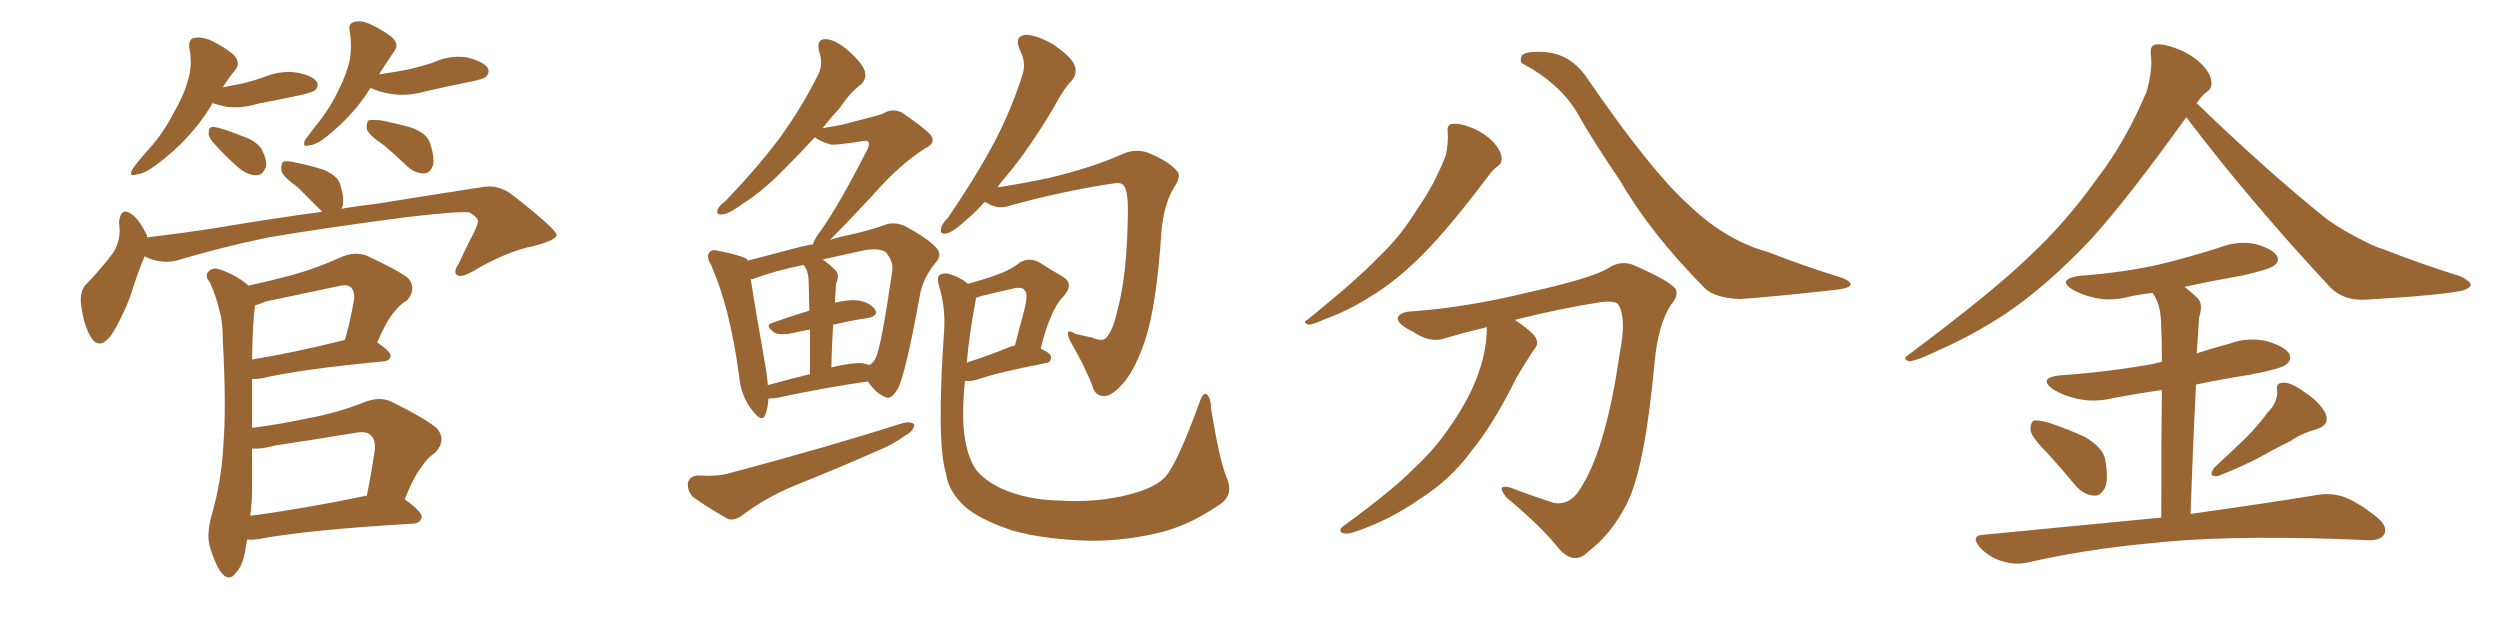 <svg xmlns="http://www.w3.org/2000/svg" xmlns:xlink="http://www.w3.org/1999/xlink" width="600" height="150"><path fill="#996633" padding="10" d="M50.98 24.76L50.98 24.76Q50.83 24.90 50.68 25.34L50.68 25.34Q45.85 33.40 37.35 39.70L37.35 39.70Q34.57 41.75 32.67 41.89L32.67 41.89Q30.76 42.48 31.79 40.58L31.79 40.58Q33.11 38.67 35.89 35.60L35.89 35.60Q39.26 31.79 41.60 27.25L41.60 27.25Q44.24 22.71 45.12 19.19L45.12 19.19Q46.29 15.38 45.41 11.43L45.41 11.43Q45.26 9.23 46.73 9.08L46.73 9.08Q48.63 8.79 50.54 9.67L50.54 9.67Q53.61 11.13 55.96 13.04L55.96 13.04Q57.86 14.94 56.54 16.70L56.54 16.70Q54.93 18.60 53.47 20.95L53.47 20.95Q55.81 20.51 58.01 20.07L58.01 20.07Q61.08 19.34 63.87 18.31L63.87 18.31Q67.68 16.85 71.34 17.43L71.34 17.43Q75 18.16 76.03 19.63L76.03 19.63Q76.61 20.65 75.59 21.68L75.59 21.68Q75 22.12 72.66 22.71L72.66 22.71Q67.24 23.88 61.82 24.90L61.82 24.90Q58.01 26.07 54.35 25.63L54.35 25.63Q52.44 25.20 50.98 24.76ZM50.98 33.98L50.98 33.98Q49.95 32.81 50.10 31.79L50.10 31.79Q50.10 30.32 51.42 30.47L51.42 30.47Q53.32 30.76 58.15 32.67L58.15 32.67Q61.23 33.69 62.70 35.60L62.70 35.60Q64.01 38.09 63.87 39.84L63.87 39.84Q63.13 42.19 61.38 42.04L61.38 42.04Q59.33 42.04 57.13 40.14L57.13 40.14Q53.76 37.21 50.98 33.98ZM88.92 21.09L88.92 21.09Q85.11 27.39 78.37 32.81L78.37 32.81Q76.03 34.72 74.27 34.86L74.27 34.86Q72.36 35.45 73.24 33.54L73.24 33.54Q74.41 31.93 76.61 29.15L76.61 29.15Q79.39 25.63 81.30 21.53L81.30 21.53Q83.35 17.43 83.94 14.36L83.94 14.36Q84.52 10.99 83.94 7.47L83.94 7.47Q83.50 5.71 84.96 5.27L84.96 5.27Q86.72 4.83 88.62 5.71L88.62 5.71Q91.55 7.03 93.90 8.79L93.90 8.79Q95.95 10.55 94.63 12.30L94.63 12.30Q92.87 14.79 90.97 17.87L90.97 17.87Q94.63 17.29 97.85 16.70L97.85 16.70Q101.07 15.97 104.15 14.94L104.15 14.94Q107.96 13.18 112.06 13.77L112.06 13.77Q116.02 14.79 117.04 16.26L117.04 16.26Q117.63 17.43 116.60 18.46L116.60 18.46Q116.16 18.90 113.53 19.48L113.53 19.48Q107.67 20.65 101.95 21.97L101.95 21.97Q97.85 23.14 93.90 22.56L93.90 22.56Q91.11 22.12 88.92 21.09ZM92.14 34.86L92.14 34.86Q88.62 32.52 88.04 31.05L88.04 31.05Q87.89 29.44 88.48 28.86L88.48 28.86Q89.36 28.71 91.26 28.86L91.26 28.86Q95.07 29.59 98.73 30.62L98.73 30.62Q102.25 31.93 103.13 34.13L103.13 34.13Q104.44 37.94 103.86 39.84L103.86 39.84Q103.27 41.46 101.95 41.60L101.95 41.60Q100.05 41.75 98.14 40.28L98.14 40.28Q94.92 37.21 92.14 34.86ZM34.72 61.52L34.72 61.52Q33.11 65.19 31.20 71.34L31.20 71.34Q29.15 76.61 26.81 80.27L26.81 80.27Q23.73 84.52 21.53 80.42L21.53 80.42Q20.07 77.78 19.48 73.24L19.48 73.24Q19.04 70.17 20.51 68.41L20.51 68.41Q24.32 64.45 26.95 60.94L26.95 60.94Q28.56 58.74 28.71 55.66L28.71 55.66Q28.71 54.35 28.56 53.32L28.56 53.32Q29.00 49.37 31.79 51.56L31.79 51.56Q33.54 52.88 35.30 56.54L35.30 56.54Q35.30 56.84 35.30 56.98L35.30 56.98Q43.80 55.96 52.29 54.64L52.29 54.64Q66.21 52.29 77.34 50.83L77.34 50.83Q76.90 50.39 76.46 49.95L76.46 49.95Q73.83 47.31 71.48 44.97L71.48 44.97Q67.97 42.48 67.53 41.02L67.53 41.02Q67.38 39.40 67.97 38.82L67.97 38.82Q68.85 38.53 70.75 38.96L70.75 38.96Q74.41 39.70 77.64 40.72L77.64 40.72Q81.01 42.19 81.59 44.09L81.59 44.09Q82.76 47.75 82.18 49.66L82.18 49.66Q82.03 49.95 81.88 50.10L81.88 50.10Q86.13 49.37 90.23 48.93L90.23 48.93Q104.74 46.58 116.31 44.82L116.31 44.82Q119.82 44.38 122.90 46.73L122.90 46.73Q133.45 54.93 133.59 56.40L133.59 56.40Q133.59 57.57 128.17 59.03L128.17 59.03Q121.44 60.35 113.38 65.19L113.38 65.19Q110.74 66.65 109.72 66.06L109.72 66.06Q108.69 65.33 110.01 63.43L110.01 63.43Q111.91 59.33 113.82 55.66L113.82 55.66Q114.70 53.76 114.70 53.17L114.70 53.17Q114.84 52.29 112.65 50.98L112.65 50.98Q109.57 50.68 97.27 52.15L97.27 52.15Q77.20 54.79 64.45 56.98L64.45 56.98Q53.03 59.33 42.33 62.55L42.33 62.55Q38.38 63.43 34.72 61.52ZM59.33 129.49L59.33 129.49Q59.18 130.22 59.03 131.10L59.03 131.10Q58.45 135.64 56.54 137.55L56.54 137.55Q55.08 139.60 53.32 137.70L53.32 137.70Q51.71 135.79 50.24 130.81L50.24 130.81Q49.66 128.03 50.68 124.07L50.68 124.07Q53.17 115.58 53.61 106.79L53.61 106.79Q54.35 97.56 53.47 81.59L53.47 81.59Q53.47 77.05 52.59 74.27L52.59 74.27Q51.86 71.04 50.39 67.82L50.39 67.82Q49.22 66.36 49.80 65.48L49.80 65.48Q50.68 64.31 52.00 64.45L52.00 64.45Q56.10 65.63 59.33 68.26L59.33 68.26Q59.47 68.41 59.62 68.55L59.62 68.55Q65.04 67.38 70.46 65.92L70.46 65.92Q76.17 64.31 82.32 61.52L82.32 61.52Q85.40 60.35 88.04 61.38L88.04 61.38Q95.65 64.89 98.00 66.80L98.00 66.80Q100.05 69.29 97.71 72.07L97.71 72.07Q96.09 72.95 94.63 74.85L94.63 74.85Q92.87 76.76 90.53 82.18L90.53 82.18Q93.75 84.38 93.75 85.40L93.75 85.40Q93.60 86.57 92.14 86.72L92.14 86.72Q72.07 88.62 62.70 90.82L62.70 90.82Q61.52 90.97 60.50 90.97L60.50 90.97Q60.50 94.92 60.50 99.46L60.50 99.46Q60.50 100.93 60.50 102.69L60.50 102.69Q67.38 101.81 74.12 100.34L74.12 100.34Q80.71 99.17 87.45 96.53L87.45 96.53Q91.11 95.07 93.90 96.39L93.90 96.39Q102.25 100.49 104.88 102.83L104.88 102.83Q107.23 105.62 104.44 108.69L104.44 108.69Q102.54 109.86 101.07 112.21L101.07 112.21Q99.46 114.11 97.12 119.82L97.12 119.82Q101.22 122.75 101.22 124.07L101.22 124.07Q100.93 125.54 99.17 125.68L99.17 125.68Q73.83 127.15 62.26 129.35L62.26 129.35Q60.35 129.64 59.33 129.49ZM60.06 123.78L60.06 123.78Q72.51 122.17 88.04 118.95L88.04 118.95Q89.06 113.96 89.94 108.11L89.94 108.11Q90.23 105.47 88.92 104.44L88.92 104.44Q88.04 103.42 85.40 103.86L85.40 103.86Q75.73 105.47 65.92 106.93L65.92 106.93Q62.84 107.81 60.50 107.67L60.50 107.67Q60.50 112.35 60.50 117.19L60.50 117.19Q60.50 120.56 60.06 123.78ZM60.50 86.28L60.50 86.28L60.50 86.28Q70.46 84.67 82.76 81.59L82.76 81.59Q84.08 77.20 84.96 71.92L84.96 71.92Q85.25 70.02 84.23 68.99L84.23 68.99Q83.35 68.12 81.15 68.70L81.15 68.70Q72.66 70.46 63.72 72.36L63.72 72.36Q62.11 73.10 61.23 73.24L61.23 73.24Q60.64 76.90 60.50 86.28ZM184.42 95.65L184.42 95.65Q184.28 98.00 183.69 99.46L183.69 99.46Q182.96 101.66 180.62 98.58L180.62 98.58Q177.83 95.21 177.39 90.23L177.39 90.23Q175.20 73.83 170.65 63.57L170.65 63.57Q169.34 61.38 170.36 60.50L170.36 60.50Q170.95 59.77 172.41 60.21L172.41 60.21Q177.69 61.23 179.15 62.11L179.15 62.11Q179.30 62.40 179.44 62.55L179.44 62.55Q183.54 61.52 188.96 60.06L188.96 60.06Q192.04 59.18 195.12 58.59L195.12 58.59Q195.41 57.42 196.88 55.52L196.88 55.52Q201.27 49.37 208.01 36.18L208.01 36.18Q208.89 34.57 208.30 33.98L208.30 33.98Q208.15 33.69 207.28 33.84L207.28 33.84Q200.54 34.86 199.51 34.72L199.51 34.72Q196.88 33.98 195.56 32.96L195.56 32.96Q191.75 37.06 188.53 40.28L188.53 40.28Q182.96 46.00 178.42 48.78L178.42 48.78Q175.05 51.27 173.58 51.42L173.58 51.42Q171.68 51.71 172.27 50.24L172.27 50.24Q172.56 49.37 174.02 48.34L174.02 48.34Q181.49 40.58 186.91 33.40L186.91 33.40Q192.48 25.78 196.44 17.72L196.44 17.72Q197.61 15.38 196.58 12.30L196.58 12.30Q195.85 9.38 198.19 9.38L198.19 9.38Q200.54 9.52 203.76 12.30L203.76 12.30Q207.13 15.38 207.57 17.14L207.57 17.14Q208.01 18.90 206.69 20.21L206.69 20.21Q204.20 21.97 201.42 26.07L201.42 26.07Q199.22 28.42 197.46 30.76L197.46 30.76Q200.10 30.32 202.29 29.88L202.29 29.88Q210.94 27.69 211.96 27.25L211.96 27.25Q214.16 25.93 216.36 26.95L216.36 26.95Q221.34 30.32 223.24 32.23L223.24 32.23Q224.85 34.28 222.07 35.60L222.07 35.60Q215.77 39.55 209.18 47.17L209.18 47.17Q202.44 54.35 199.22 57.57L199.22 57.57Q201.42 56.84 203.76 56.40L203.76 56.40Q209.03 55.22 212.55 53.91L212.55 53.91Q214.45 53.17 217.09 54.20L217.09 54.20Q222.80 57.28 224.71 59.47L224.71 59.47Q226.17 61.08 224.71 62.84L224.71 62.84Q221.92 66.06 220.90 70.17L220.90 70.17L220.90 70.17Q217.38 89.65 215.48 93.31L215.48 93.31Q213.72 96.24 212.26 95.21L212.26 95.21Q210.21 94.34 208.30 91.55L208.30 91.55Q198.78 92.87 186.33 95.51L186.33 95.51Q185.01 95.65 184.42 95.65ZM206.98 87.16L206.98 87.16Q208.01 87.45 208.59 87.60L208.59 87.60Q209.62 87.16 210.21 85.84L210.21 85.84Q211.52 83.06 214.16 64.89L214.16 64.89Q214.45 62.70 212.55 60.50L212.55 60.50Q211.08 59.47 207.42 60.06L207.42 60.06Q202.00 61.23 197.46 62.26L197.46 62.26Q199.07 63.43 200.54 64.89L200.54 64.89Q201.56 66.06 200.68 67.97L200.68 67.97Q200.54 68.85 200.54 70.17L200.54 70.17Q200.39 71.34 200.39 72.66L200.39 72.66Q203.32 71.92 205.52 72.07L205.52 72.07Q208.45 72.36 209.91 74.12L209.91 74.12Q211.08 75.73 208.30 76.32L208.30 76.32Q204.35 76.90 199.95 77.93L199.95 77.93Q199.66 82.76 199.51 88.18L199.51 88.18Q204.20 87.01 206.98 87.16ZM184.28 92.43L184.28 92.43Q188.96 91.11 194.38 89.79L194.38 89.79Q194.38 83.20 194.38 79.10L194.38 79.10Q191.89 79.54 189.26 80.13L189.26 80.13Q186.91 80.42 185.89 79.83L185.89 79.83Q183.40 78.08 185.30 77.49L185.30 77.49Q189.40 76.03 194.24 74.56L194.24 74.56Q194.09 68.99 194.09 67.97L194.09 67.97Q194.09 65.92 193.51 64.60L193.51 64.60Q193.07 64.01 192.92 63.57L192.92 63.57Q185.74 65.04 180.76 66.94L180.76 66.94Q180.32 66.94 180.18 67.09L180.18 67.09Q181.05 72.80 183.84 88.62L183.84 88.62Q184.13 90.53 184.28 92.43ZM167.43 114.11L167.43 114.11Q172.41 114.40 175.20 113.53L175.20 113.53Q198.34 107.37 216.80 101.51L216.80 101.51Q218.85 101.07 219.43 101.95L219.43 101.95Q219.29 103.42 217.38 104.44L217.38 104.44Q214.45 106.64 210.79 108.11L210.79 108.11Q200.83 112.50 190.58 116.60L190.58 116.60Q183.84 119.38 177.98 123.78L177.98 123.78Q176.07 125.10 174.61 124.51L174.61 124.51Q169.48 121.58 166.26 119.24L166.26 119.24Q164.94 117.77 165.09 115.87L165.09 115.87Q165.53 114.26 167.43 114.11ZM236.28 48.49L236.28 48.49Q234.38 50.68 232.62 52.15L232.62 52.15Q228.96 55.52 227.49 55.96L227.49 55.96Q225.44 56.54 225.88 54.79L225.88 54.79Q226.03 53.76 227.49 52.29L227.49 52.29Q233.79 43.07 238.18 35.01L238.18 35.01Q242.72 26.51 245.51 17.58L245.51 17.58Q246.24 14.79 244.78 12.01L244.78 12.01Q243.31 8.79 246.09 8.35L246.09 8.35Q248.73 8.35 252.83 10.69L252.83 10.69Q257.23 13.77 257.81 15.53L257.81 15.53Q258.69 17.43 257.37 19.19L257.37 19.19Q255.18 21.39 252.83 25.93L252.83 25.93Q246.97 35.74 241.70 42.04L241.70 42.04Q240.38 43.51 239.36 44.97L239.36 44.97Q244.34 44.24 251.51 42.77L251.51 42.77Q262.50 40.14 269.53 36.91L269.53 36.91Q272.90 35.45 276.12 36.91L276.12 36.91Q280.66 38.82 282.57 41.16L282.57 41.16Q283.59 42.33 281.69 45.12L281.69 45.12Q279.35 49.07 278.76 55.37L278.76 55.37Q277.59 73.39 274.80 81.74L274.80 81.74Q272.46 88.62 269.68 91.85L269.68 91.85Q267.04 94.92 265.14 95.07L265.14 95.07Q262.79 95.07 262.21 92.72L262.21 92.72Q260.45 88.04 256.79 81.74L256.79 81.74Q255.32 78.37 258.11 80.13L258.11 80.13Q260.16 80.57 262.06 81.01L262.06 81.01Q264.40 82.03 265.43 81.15L265.43 81.15Q267.19 79.25 268.21 74.27L268.21 74.27Q270.56 65.92 270.70 50.39L270.70 50.39Q270.70 46.14 269.82 44.68L269.82 44.68Q269.24 43.80 267.77 43.95L267.77 43.95Q255.62 45.70 242.29 49.37L242.29 49.37Q239.50 50.39 236.72 48.63L236.72 48.63Q236.43 48.49 236.28 48.49ZM294.43 114.70L294.43 114.70Q296.04 118.51 293.26 120.70L293.26 120.70Q286.23 125.68 279.20 127.59L279.20 127.59Q270.70 129.79 261.77 129.79L261.77 129.79Q250.49 129.49 242.87 127.29L242.87 127.29Q235.40 124.80 231.74 121.73L231.74 121.73Q227.64 118.07 227.05 113.67L227.05 113.67Q224.71 106.20 226.61 78.96L226.61 78.96Q226.90 73.83 225.44 68.85L225.44 68.85Q224.71 66.50 225.59 65.92L225.59 65.92Q226.90 65.33 228.37 65.92L228.37 65.92Q230.86 66.80 232.32 68.12L232.32 68.12Q236.13 67.09 238.92 66.06L238.92 66.06Q242.43 64.89 244.78 62.99L244.78 62.99Q247.12 61.67 249.46 62.99L249.46 62.99Q252.69 65.04 255.03 66.36L255.03 66.36Q257.96 68.12 255.18 71.19L255.18 71.19Q252.10 74.27 249.76 83.64L249.76 83.64Q252.25 84.81 252.25 85.69L252.25 85.69Q252.25 87.01 250.93 87.16L250.93 87.16Q239.50 89.36 234.52 91.11L234.52 91.11Q233.06 91.55 231.59 91.41L231.59 91.41Q231.15 95.51 231.15 99.46L231.15 99.46Q231.15 106.64 233.35 111.18L233.35 111.18Q234.81 114.55 240.23 117.19L240.23 117.19Q246.39 119.97 254.00 120.12L254.00 120.12Q262.94 120.70 270.56 118.80L270.56 118.80Q277.73 117.04 280.08 113.96L280.08 113.96Q283.01 110.01 287.84 96.68L287.84 96.68Q288.72 94.04 289.60 94.63L289.60 94.63Q290.63 95.51 290.63 97.85L290.63 97.85Q292.68 110.60 294.43 114.70ZM234.08 72.51L234.08 72.51L234.08 72.51Q232.62 80.27 232.03 87.01L232.03 87.01Q236.72 85.55 242.14 83.35L242.14 83.35Q242.72 83.06 243.60 82.91L243.60 82.91Q244.78 78.22 245.80 74.56L245.80 74.56Q246.83 70.31 245.95 69.73L245.95 69.73Q245.36 68.70 243.02 69.29L243.02 69.29Q239.65 70.02 235.55 71.04L235.55 71.04Q234.67 71.34 234.23 71.48L234.23 71.48Q234.23 71.92 234.08 72.51ZM347.46 31.93L347.46 31.93Q347.17 29.88 348.49 29.74L348.49 29.74Q350.24 29.44 353.47 30.76L353.47 30.76Q356.25 31.93 358.45 34.13L358.45 34.13Q360.21 36.18 360.35 37.65L360.35 37.65Q360.64 39.11 359.33 39.99L359.33 39.99Q358.45 40.58 357.13 42.33L357.13 42.33Q347.61 54.93 341.46 61.08L341.46 61.08Q334.72 67.82 328.42 71.48L328.42 71.48Q323.58 74.56 318.31 76.46L318.31 76.46Q315.09 77.93 314.06 77.93L314.06 77.93Q312.45 77.34 313.77 76.76L313.77 76.76Q326.07 66.80 331.05 61.52L331.05 61.52Q336.18 56.69 340.28 49.95L340.28 49.95Q344.24 44.38 347.02 37.21L347.02 37.21Q347.61 34.13 347.46 31.93ZM356.84 78.52L356.84 78.52Q351.86 79.69 346.88 81.15L346.88 81.15Q343.36 82.47 339.26 79.69L339.26 79.69Q335.30 77.78 335.45 76.32L335.45 76.32Q335.89 74.85 338.96 74.71L338.96 74.71Q351.71 73.83 366.80 70.17L366.80 70.17Q381.88 66.80 385.84 64.45L385.84 64.45Q389.06 62.26 392.29 63.72L392.29 63.72Q400.63 67.38 402.10 69.29L402.10 69.29Q402.98 70.90 401.07 73.10L401.07 73.10Q398.00 77.78 397.12 86.72L397.12 86.72Q394.78 112.50 390.38 121.00L390.38 121.00Q386.72 128.17 381.30 132.28L381.30 132.28Q377.93 135.79 374.27 131.84L374.27 131.84Q370.02 126.42 361.52 119.38L361.52 119.38Q358.89 116.02 362.55 117.04L362.55 117.04Q367.53 118.95 372.95 120.70L372.95 120.70Q377.05 121.44 379.69 116.60L379.69 116.60Q385.55 107.08 388.77 84.52L388.77 84.52Q390.38 76.46 388.48 73.24L388.48 73.24Q387.89 72.07 384.23 72.51L384.23 72.51Q374.71 73.97 363.57 76.76L363.57 76.76Q367.68 79.54 368.55 81.01L368.55 81.01Q369.43 82.62 368.12 83.94L368.12 83.94Q365.92 87.30 364.01 90.53L364.01 90.53Q358.45 101.81 353.03 108.40L353.03 108.40Q348.05 115.14 340.87 119.68L340.87 119.68Q333.40 124.95 324.90 127.73L324.90 127.73Q323.14 128.32 322.12 127.88L322.12 127.88Q321.09 127.29 322.41 126.27L322.41 126.27Q334.42 117.48 339.26 112.50L339.26 112.50Q344.24 107.96 347.90 102.54L347.90 102.54Q352.00 96.68 354.20 91.26L354.20 91.26Q356.84 84.67 356.84 78.52ZM365.63 15.38L365.63 15.38L365.63 15.38Q364.60 14.94 365.19 13.48L365.19 13.48Q365.63 12.30 370.17 12.45L370.17 12.45Q376.76 12.74 380.71 18.46L380.71 18.46Q396.09 40.87 405.03 48.93L405.03 48.93Q414.11 57.71 424.37 60.50L424.37 60.50Q433.01 63.87 440.63 66.21L440.63 66.21Q444.14 67.24 444.14 68.26L444.14 68.26Q444.14 69.14 440.48 69.58L440.48 69.58Q424.22 71.34 417.48 71.78L417.48 71.78Q411.47 71.48 409.13 69.14L409.13 69.14Q396.09 55.96 388.92 43.51L388.92 43.51Q382.32 33.84 378.37 26.81L378.37 26.81Q374.12 19.92 365.63 15.38ZM524.71 28.13L524.71 28.13Q510.64 47.75 501.71 57.57L501.71 57.57Q491.16 68.70 481.35 75.29L481.35 75.29Q473.58 80.42 465.23 84.08L465.23 84.08Q460.11 86.57 458.20 86.72L458.20 86.72Q456.45 86.13 457.91 85.25L457.91 85.25Q478.86 69.58 487.35 61.23L487.35 61.23Q495.85 53.32 503.47 42.63L503.47 42.63Q510.21 33.84 515.19 21.97L515.19 21.97Q516.65 16.85 516.21 13.18L516.21 13.18Q515.92 10.84 517.38 10.69L517.38 10.69Q519.29 10.40 522.95 11.87L522.95 11.87Q526.17 13.18 528.52 15.53L528.52 15.53Q530.57 17.72 530.71 19.48L530.71 19.48Q531.01 21.24 529.54 22.12L529.54 22.12Q528.52 22.85 527.20 24.76L527.20 24.76Q544.04 41.02 558.25 52.44L558.25 52.44Q561.47 54.79 565.14 56.69L565.14 56.69Q569.68 59.18 571.88 59.77L571.88 59.77Q580.37 63.13 590.63 66.36L590.63 66.36Q592.97 67.53 592.97 68.41L592.97 68.41Q592.82 69.14 591.06 69.73L591.06 69.73Q585.50 70.90 567.77 71.92L567.77 71.92Q562.50 72.22 559.28 68.99L559.28 68.99Q539.79 48.05 524.71 28.13ZM491.46 108.84L491.46 108.84Q487.79 105.18 487.35 103.42L487.35 103.42Q487.21 101.51 488.09 100.93L488.09 100.93Q489.11 100.78 491.46 101.37L491.46 101.37Q496.29 102.98 500.39 104.88L500.39 104.88Q504.64 107.37 505.22 110.16L505.22 110.16Q506.10 114.84 505.22 117.04L505.22 117.04Q504.05 119.09 502.59 118.95L502.59 118.95Q500.10 118.80 498.19 116.60L498.19 116.60Q494.68 112.35 491.46 108.84ZM544.34 98.88L544.34 98.88Q546.68 96.53 546.53 93.75L546.53 93.75Q546.09 91.85 548.00 91.85L548.00 91.85Q549.76 91.70 552.98 94.04L552.98 94.04Q556.64 96.39 558.11 99.17L558.11 99.17Q559.28 101.95 556.05 102.98L556.05 102.98Q552.39 104.00 549.61 105.91L549.61 105.91Q546.53 107.37 543.46 109.13L543.46 109.13Q539.36 111.47 532.32 114.26L532.32 114.26Q529.69 114.55 531.45 112.21L531.45 112.21Q535.40 108.54 539.06 105.03L539.06 105.03Q541.70 102.39 544.34 98.88ZM518.70 124.22L518.70 124.22L518.70 124.22Q518.70 104.74 518.85 93.60L518.85 93.60Q512.70 94.48 507.28 95.51L507.28 95.51Q502.44 96.68 498.34 95.65L498.34 95.65Q495.12 94.92 492.77 93.46L492.77 93.46Q488.96 90.67 494.38 90.09L494.38 90.09Q506.69 89.21 516.94 87.30L516.94 87.30Q517.82 87.01 518.85 86.87L518.85 86.87Q518.85 80.42 518.70 78.96L518.70 78.96Q518.70 74.56 517.68 72.22L517.68 72.22Q517.24 71.19 516.65 70.31L516.65 70.31Q513.72 70.61 511.08 71.19L511.08 71.19Q506.69 72.36 502.73 71.48L502.73 71.48Q499.51 70.75 497.31 69.43L497.31 69.43Q493.65 67.09 498.93 66.21L498.93 66.21Q509.03 65.48 517.82 63.57L517.82 63.57Q525.73 61.67 532.91 59.33L532.91 59.33Q537.30 57.71 541.41 58.59L541.41 58.59Q545.51 59.77 546.53 61.52L546.53 61.52Q547.12 62.70 545.80 63.72L545.80 63.72Q544.78 64.60 538.48 66.06L538.48 66.06Q531.01 67.38 524.27 68.85L524.27 68.85Q526.03 70.17 527.49 71.63L527.49 71.63Q528.81 73.10 527.78 76.17L527.78 76.17Q527.64 78.08 527.49 80.86L527.49 80.86Q527.34 82.91 527.20 84.81L527.20 84.81Q531.15 83.50 535.11 82.47L535.11 82.47Q539.50 80.86 544.04 81.88L544.04 81.88Q548.44 83.20 549.46 84.96L549.46 84.96Q550.05 86.43 548.73 87.45L548.73 87.45Q547.56 88.48 539.94 89.94L539.94 89.94Q533.35 90.97 527.05 92.29L527.05 92.29Q526.32 106.20 525.73 123.34L525.73 123.34Q544.48 120.70 556.05 118.80L556.05 118.80Q559.42 118.21 562.50 119.24L562.50 119.24Q566.02 120.56 570.56 124.22L570.56 124.22Q573.19 126.42 572.17 128.32L572.17 128.32Q571.29 129.79 568.07 129.64L568.07 129.64Q564.55 129.49 560.89 129.35L560.89 129.35Q533.06 128.47 516.21 130.37L516.21 130.37Q500.39 131.84 486.33 135.06L486.33 135.06Q483.54 135.64 480.32 134.62L480.32 134.62Q477.39 133.74 475.20 131.40L475.20 131.40Q472.71 128.47 476.22 128.32L476.22 128.32Q499.22 126.12 518.70 124.22Z"/></svg>